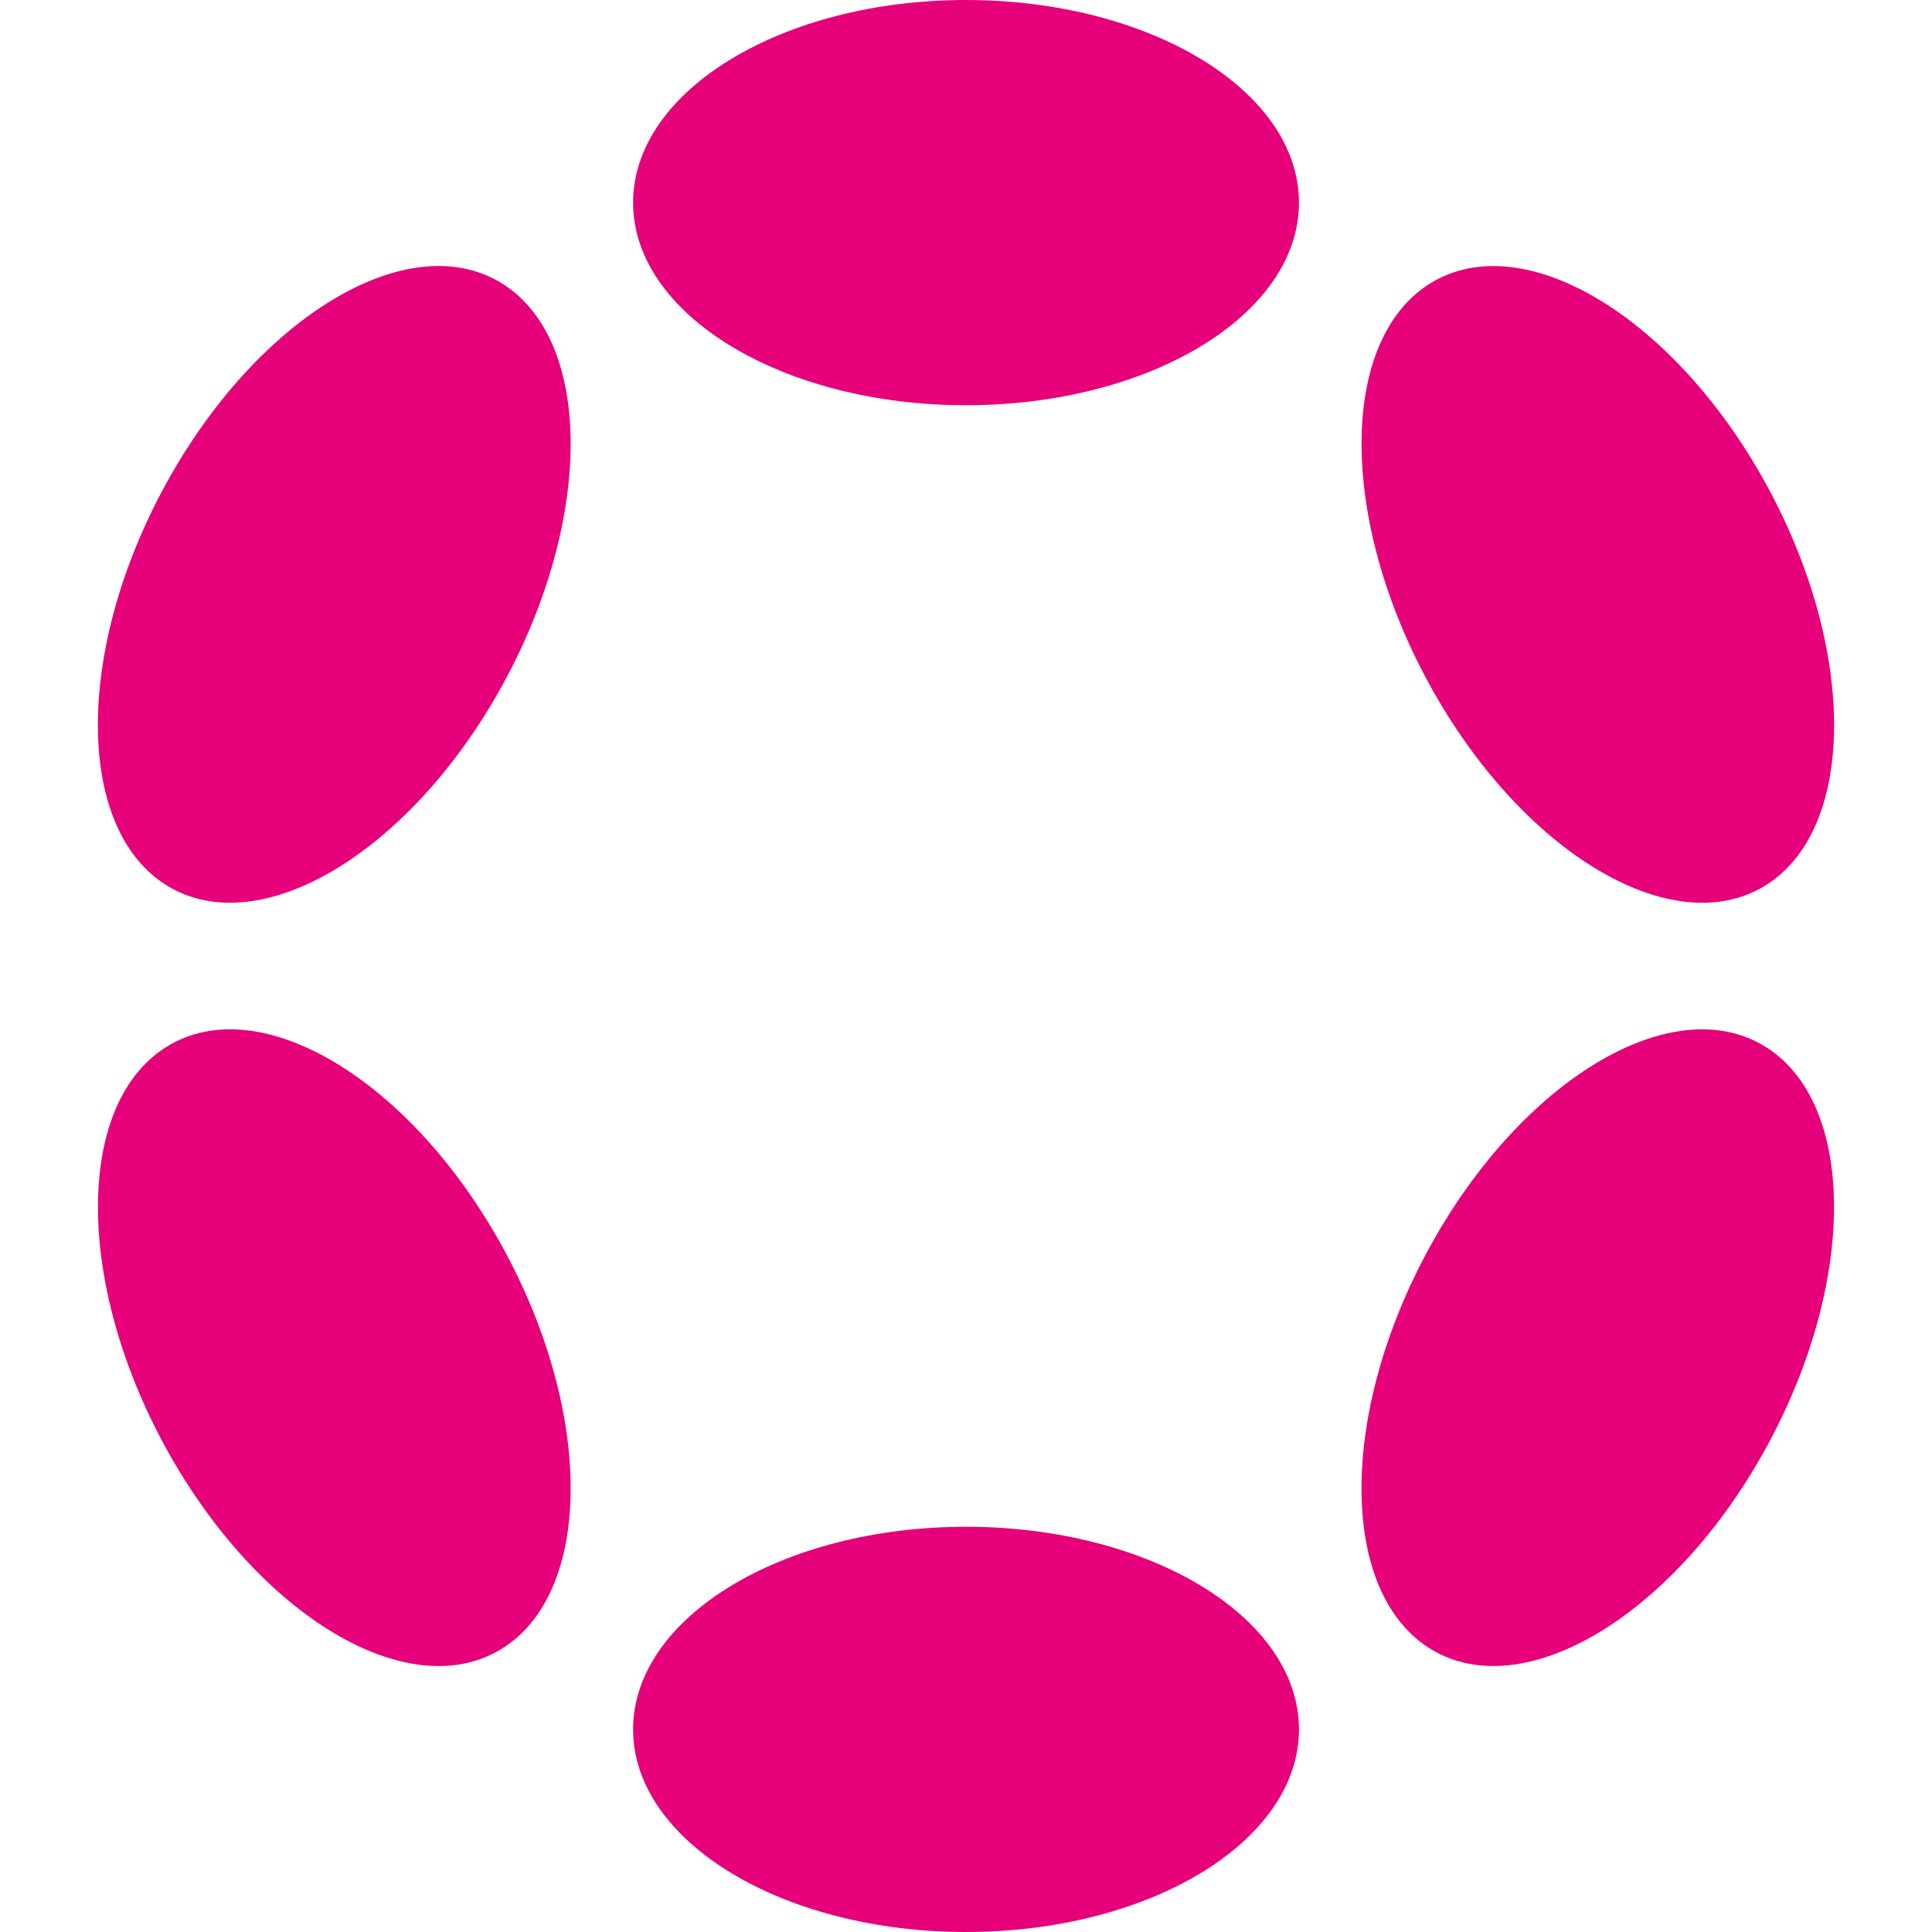 <svg width="32" height="32" viewBox="0 0 32 32" fill="none" xmlns="http://www.w3.org/2000/svg">
<path d="M16 6.712C19.046 6.712 21.515 5.21 21.515 3.356C21.515 1.503 19.046 0 16 0C12.955 0 10.486 1.503 10.486 3.356C10.486 5.21 12.955 6.712 16 6.712Z" fill="#E6007A"/>
<path d="M16 32C19.046 32 21.515 30.497 21.515 28.644C21.515 26.79 19.046 25.288 16 25.288C12.955 25.288 10.486 26.79 10.486 28.644C10.486 30.497 12.955 32 16 32Z" fill="#E6007A"/>
<path d="M8.316 11.358C9.839 8.598 9.829 5.609 8.294 4.682C6.759 3.754 4.28 5.24 2.757 8C1.234 10.76 1.244 13.749 2.779 14.676C4.314 15.604 6.793 14.118 8.316 11.358Z" fill="#E6007A"/>
<path d="M29.241 24C30.764 21.24 30.755 18.252 29.221 17.325C27.687 16.398 25.209 17.884 23.687 20.644C22.164 23.404 22.173 26.393 23.707 27.319C25.241 28.246 27.719 26.76 29.241 24Z" fill="#E6007A"/>
<path d="M8.294 27.319C9.829 26.392 9.839 23.402 8.317 20.643C6.794 17.883 4.315 16.397 2.78 17.325C1.245 18.252 1.235 21.241 2.758 24.001C4.281 26.761 6.76 28.247 8.294 27.319Z" fill="#E6007A"/>
<path d="M29.223 14.677C30.756 13.75 30.765 10.761 29.243 8.002C27.72 5.242 25.242 3.756 23.708 4.682C22.174 5.609 22.165 8.598 23.688 11.358C25.211 14.118 27.689 15.604 29.223 14.677Z" fill="#E6007A"/>
</svg>
